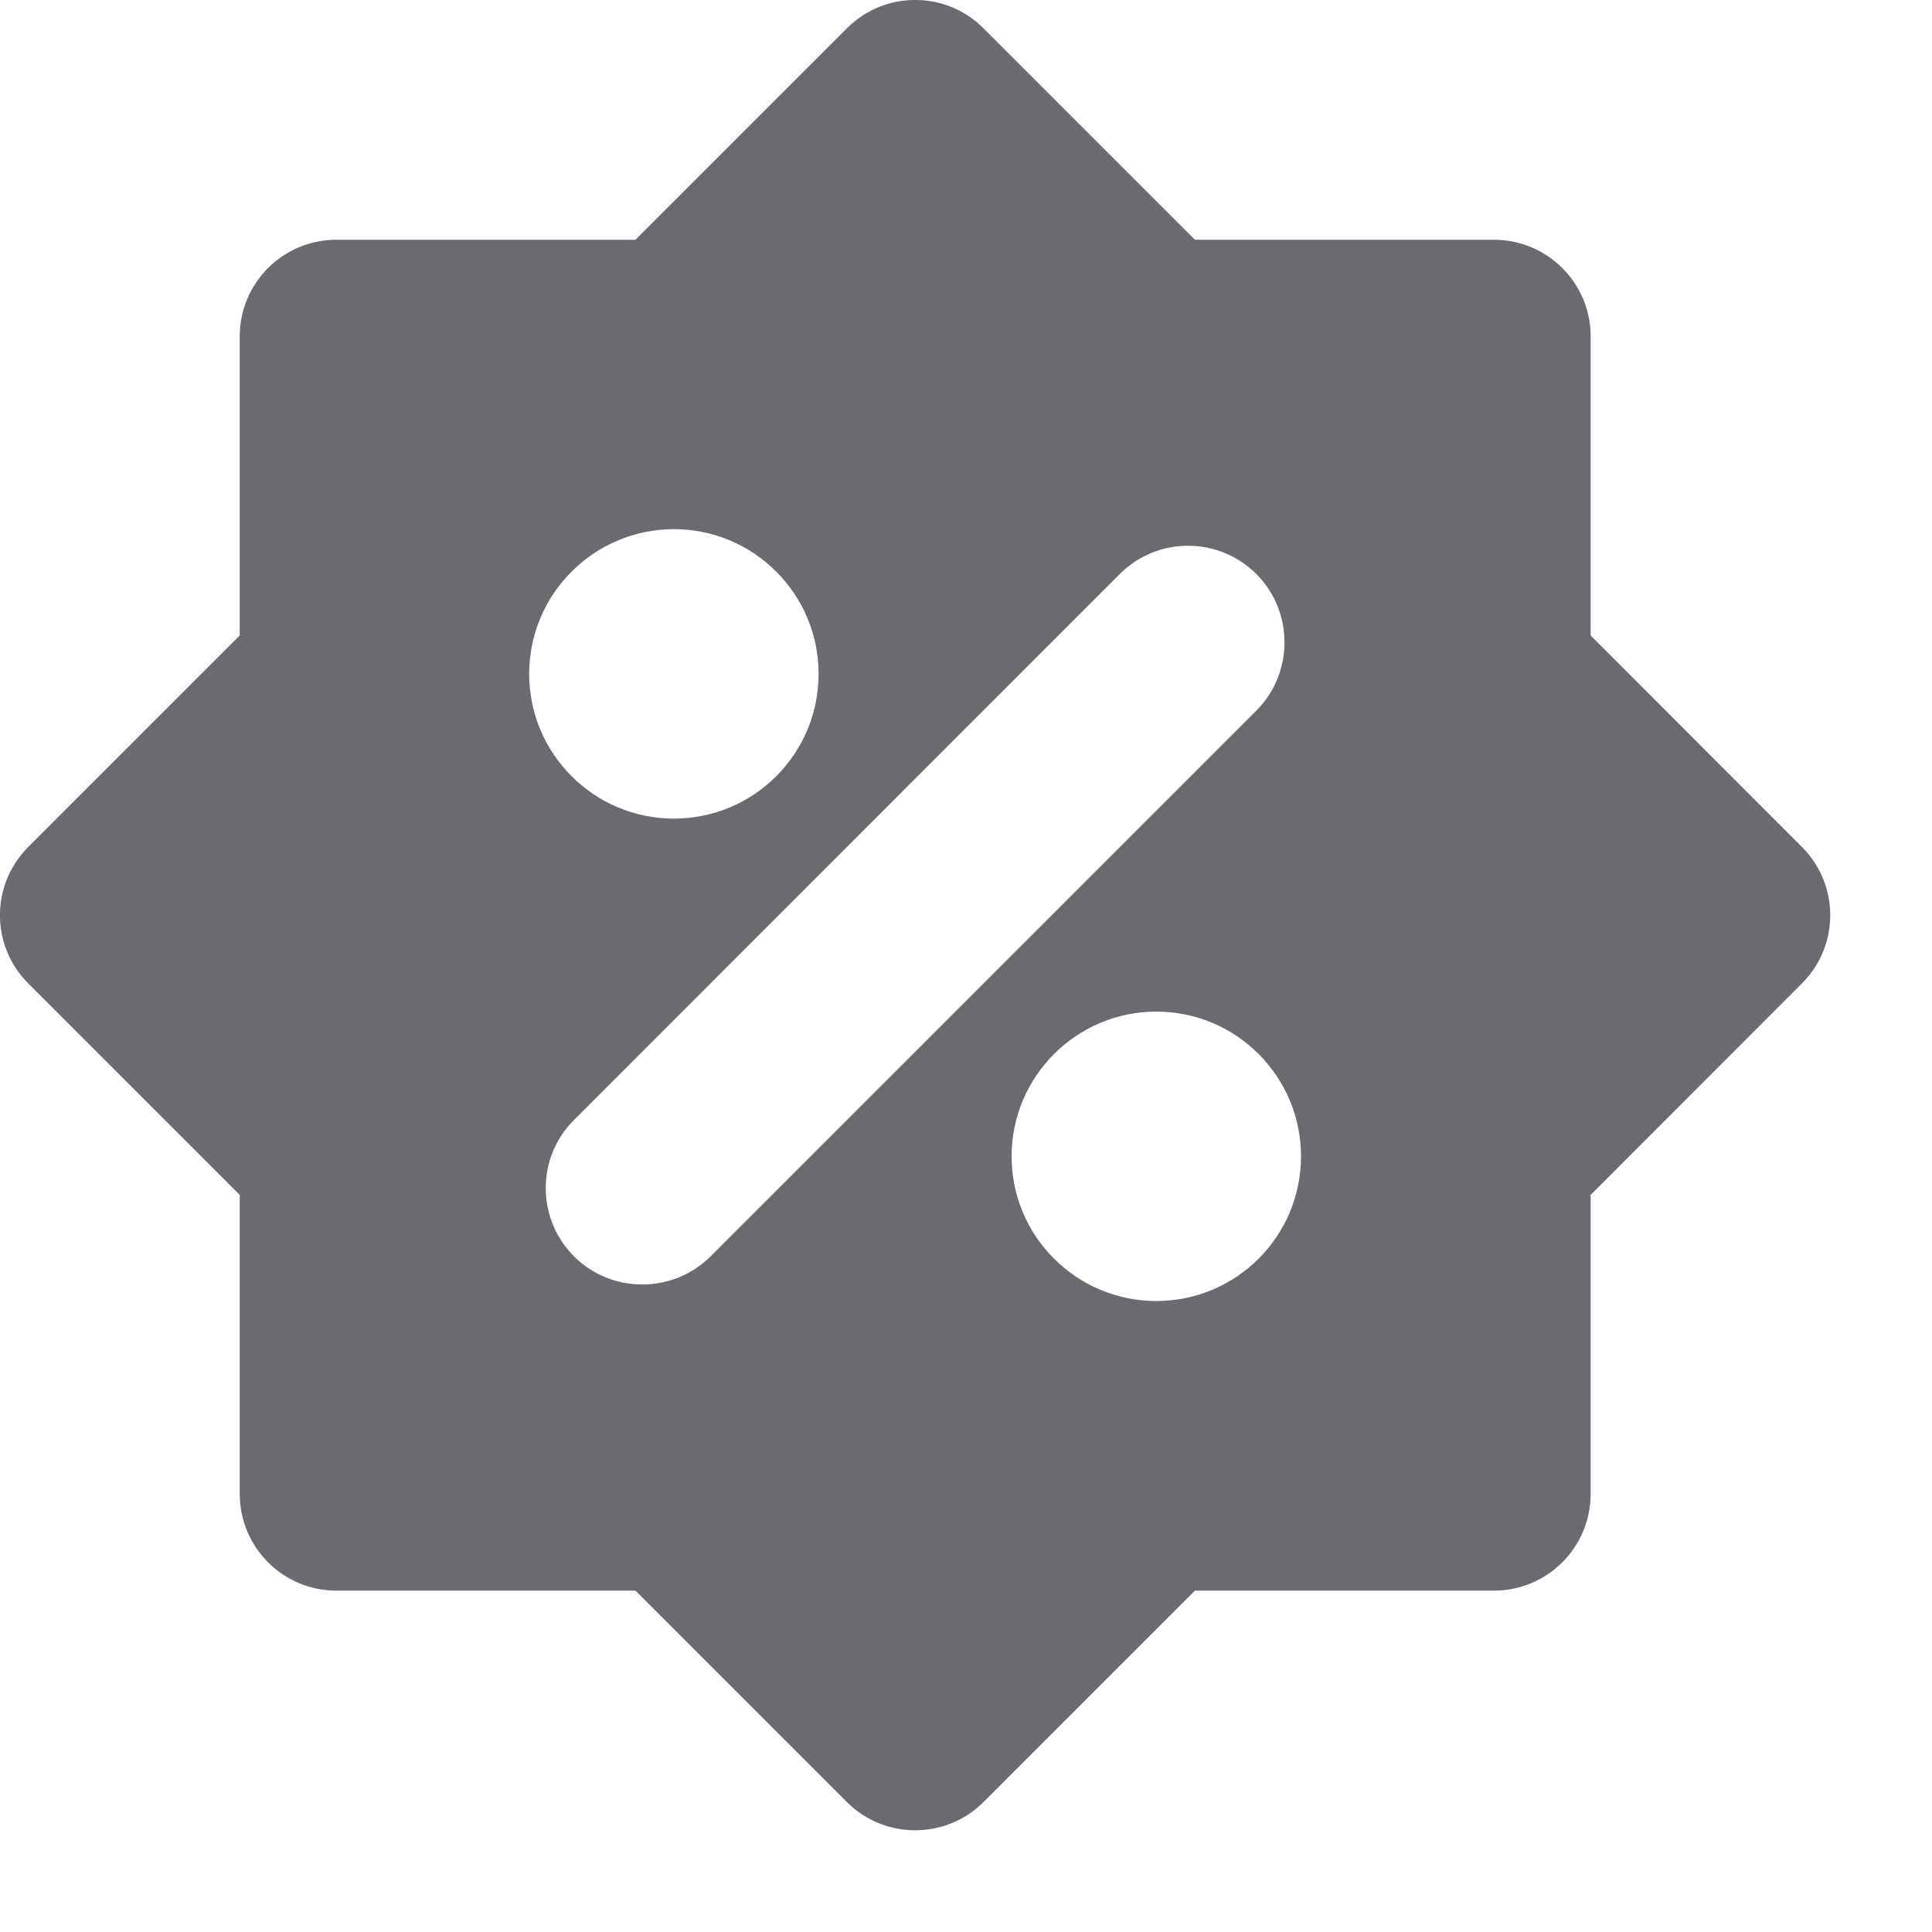 <?xml version="1.0" encoding="utf-8"?>
<svg xmlns="http://www.w3.org/2000/svg" fill="none" height="100%" overflow="visible" preserveAspectRatio="none" style="display: block;" viewBox="0 0 10 10" width="100%">
<path clip-rule="evenodd" d="M5.09 0.146L6.185 1.241H7.733C8.009 1.241 8.233 1.465 8.233 1.74V3.289L9.327 4.384C9.522 4.579 9.522 4.895 9.327 5.09L8.233 6.185V7.733C8.233 8.009 8.009 8.233 7.733 8.233H6.185L5.09 9.328C4.895 9.522 4.579 9.522 4.384 9.328L3.289 8.233H1.74C1.465 8.233 1.241 8.009 1.241 7.733V6.185L0.146 5.09C-0.049 4.895 -0.049 4.579 0.146 4.384L1.241 3.289V1.74C1.241 1.465 1.465 1.241 1.74 1.241H3.289L4.384 0.146C4.579 -0.049 4.895 -0.049 5.09 0.146ZM5.985 5.236C5.572 5.236 5.236 5.572 5.236 5.985C5.236 6.399 5.572 6.734 5.985 6.734C6.399 6.734 6.734 6.399 6.734 5.985C6.734 5.572 6.399 5.236 5.985 5.236ZM6.503 2.971C6.307 2.776 5.991 2.776 5.796 2.971L2.971 5.797C2.776 5.991 2.776 6.307 2.971 6.503C3.166 6.697 3.482 6.697 3.678 6.503L6.503 3.678C6.697 3.483 6.697 3.166 6.503 2.971ZM3.488 2.739C3.075 2.739 2.739 3.075 2.739 3.488C2.739 3.902 3.075 4.237 3.488 4.237C3.902 4.237 4.237 3.902 4.237 3.488C4.237 3.075 3.902 2.739 3.488 2.739Z" fill="#696B6F" fill-rule="evenodd" id="Vector"/>
</svg>